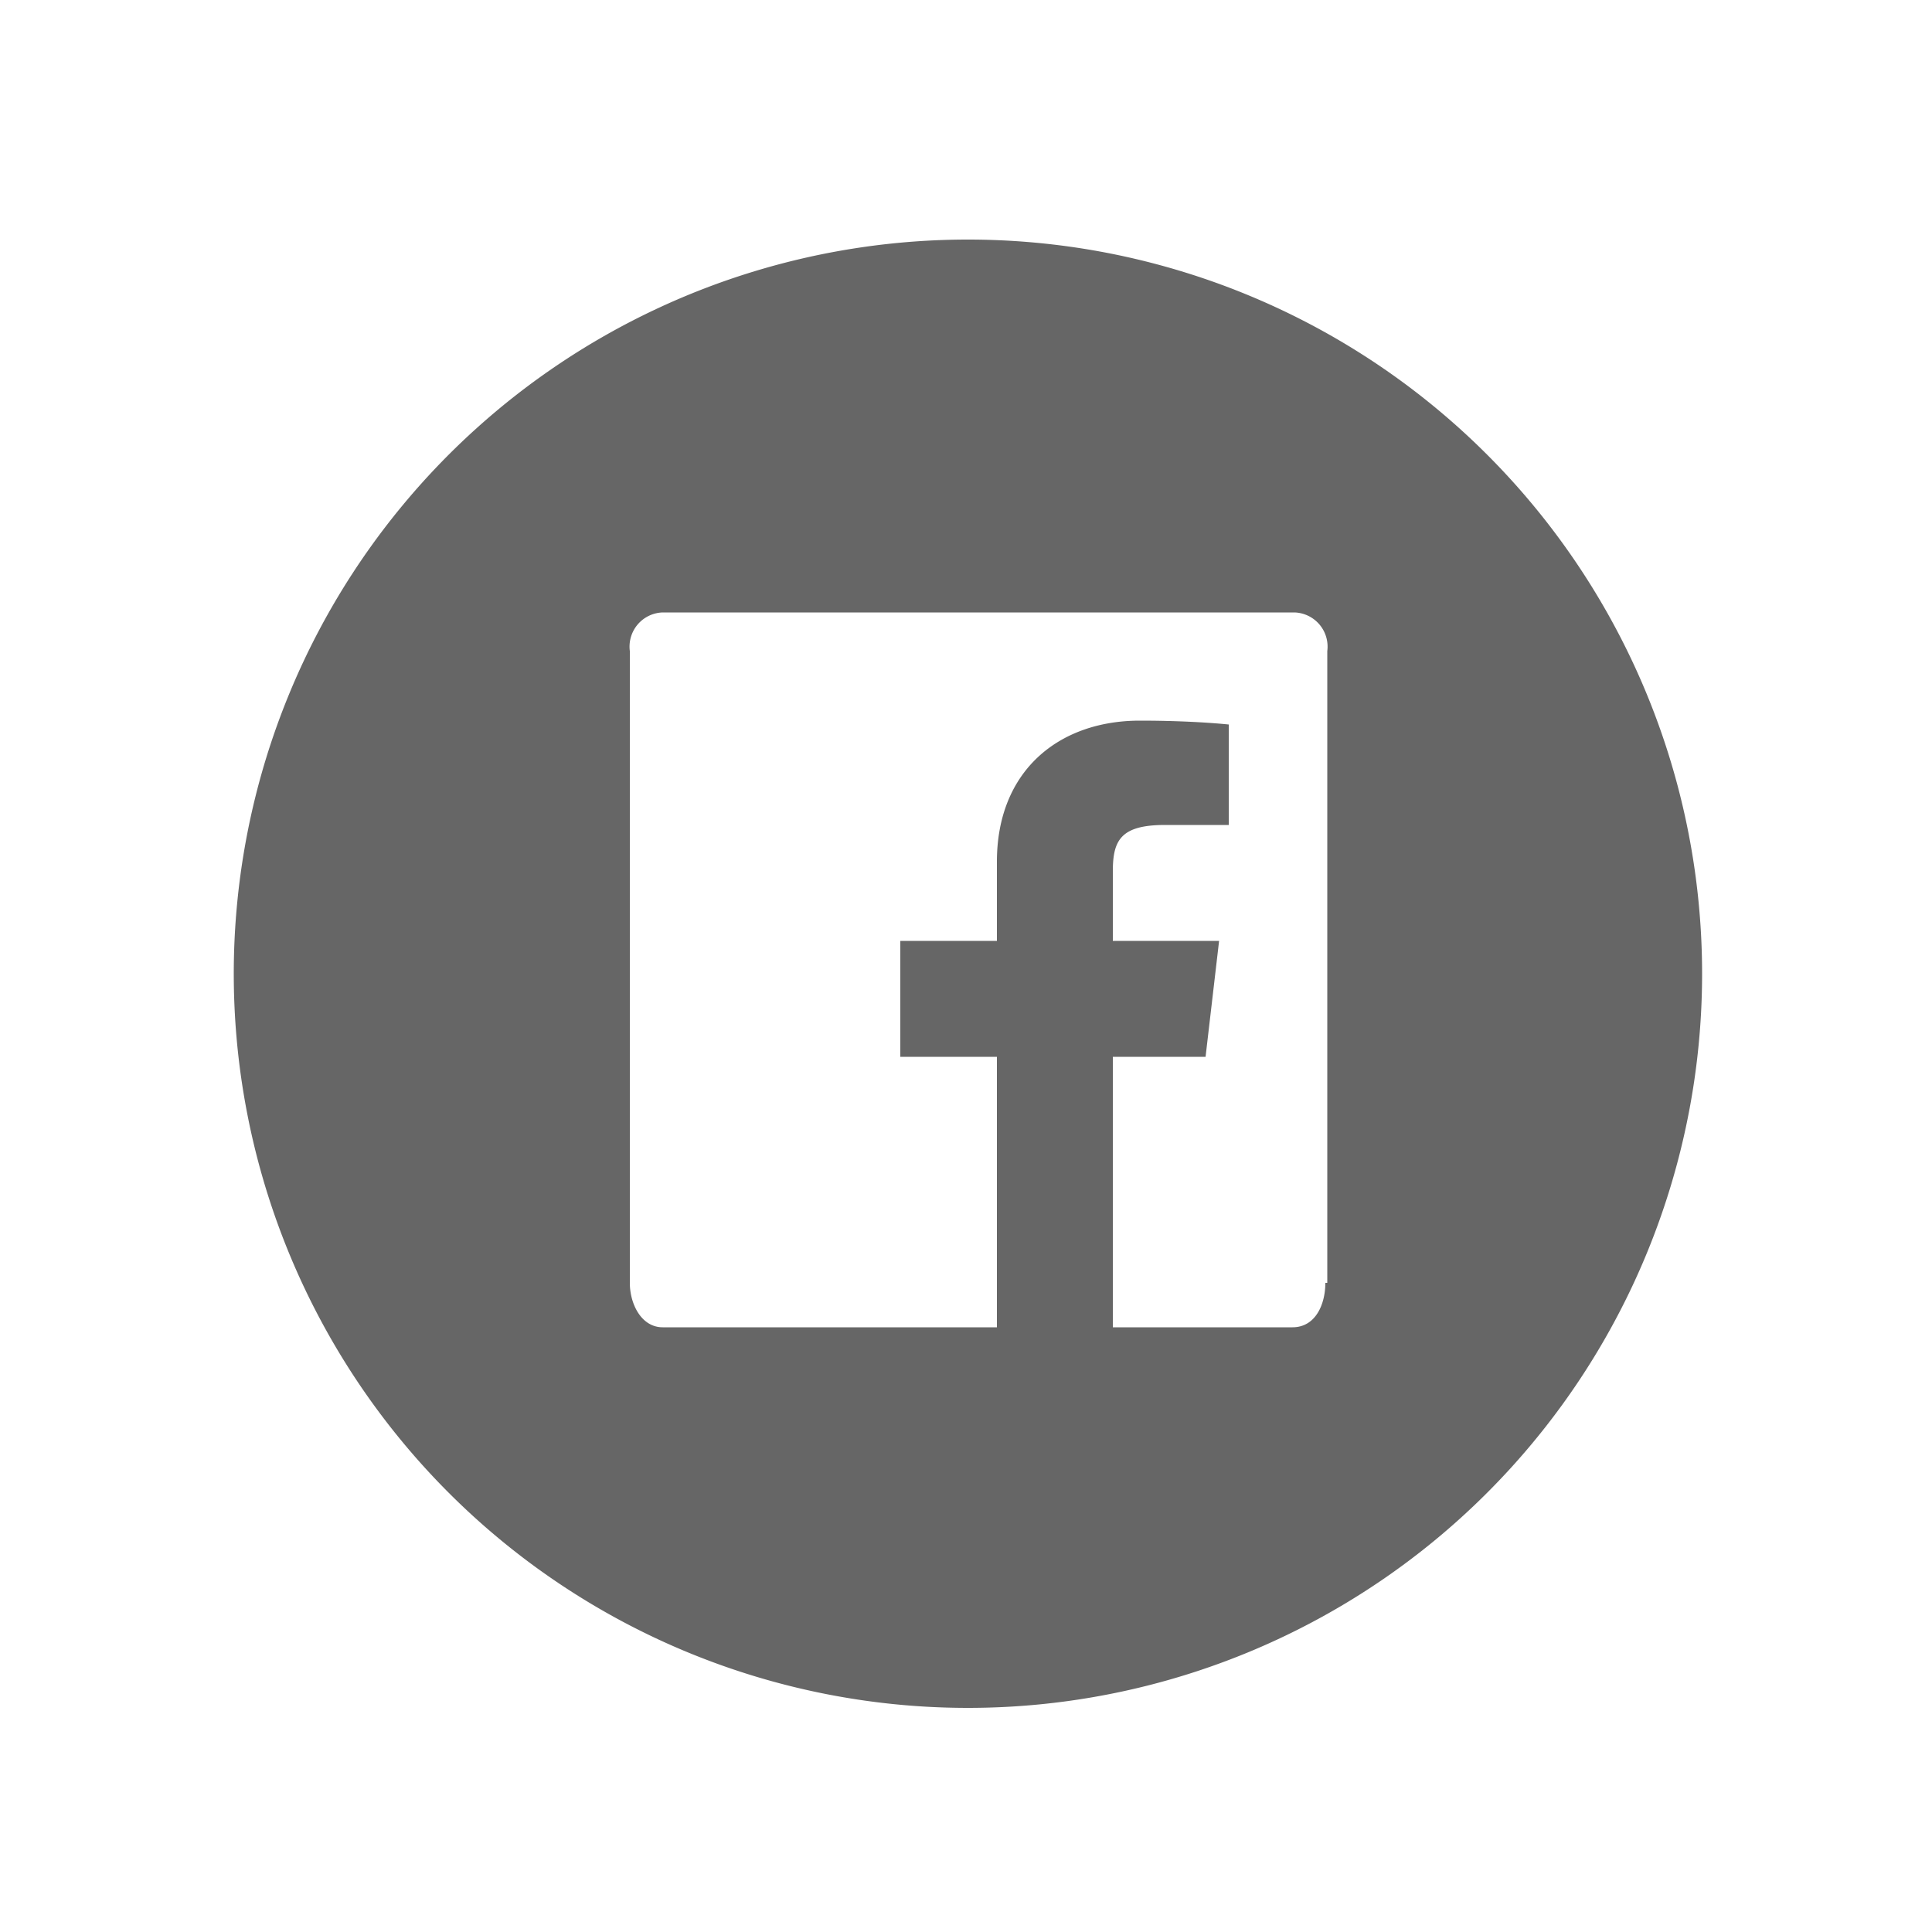 <svg id="レイヤー_1" data-name="レイヤー 1" xmlns="http://www.w3.org/2000/svg" viewBox="0 0 100 100"><defs><style>.cls-1{fill:#666;}</style></defs><title>twitter</title><g id="Facebook"><path class="cls-1" d="M50.1,12.4a38,38,0,1,0,38,38A38,38,0,0,0,50.1,12.4Zm18.5,54c0,1.1-.5,2.3-1.7,2.3H57.6v-14h4.8l.7-6H57.6V45.1c0-1.6.4-2.4,2.7-2.4h3.3V37.5c-1-.1-2.6-.2-4.6-.2-4.2,0-7.4,2.6-7.4,7.3v4.1h-5v6h5v14H34.3c-1.1,0-1.7-1.2-1.7-2.3V33.7a1.77,1.77,0,0,1,1.7-2H67a1.77,1.77,0,0,1,1.7,2V66.4Z"/></g></svg>